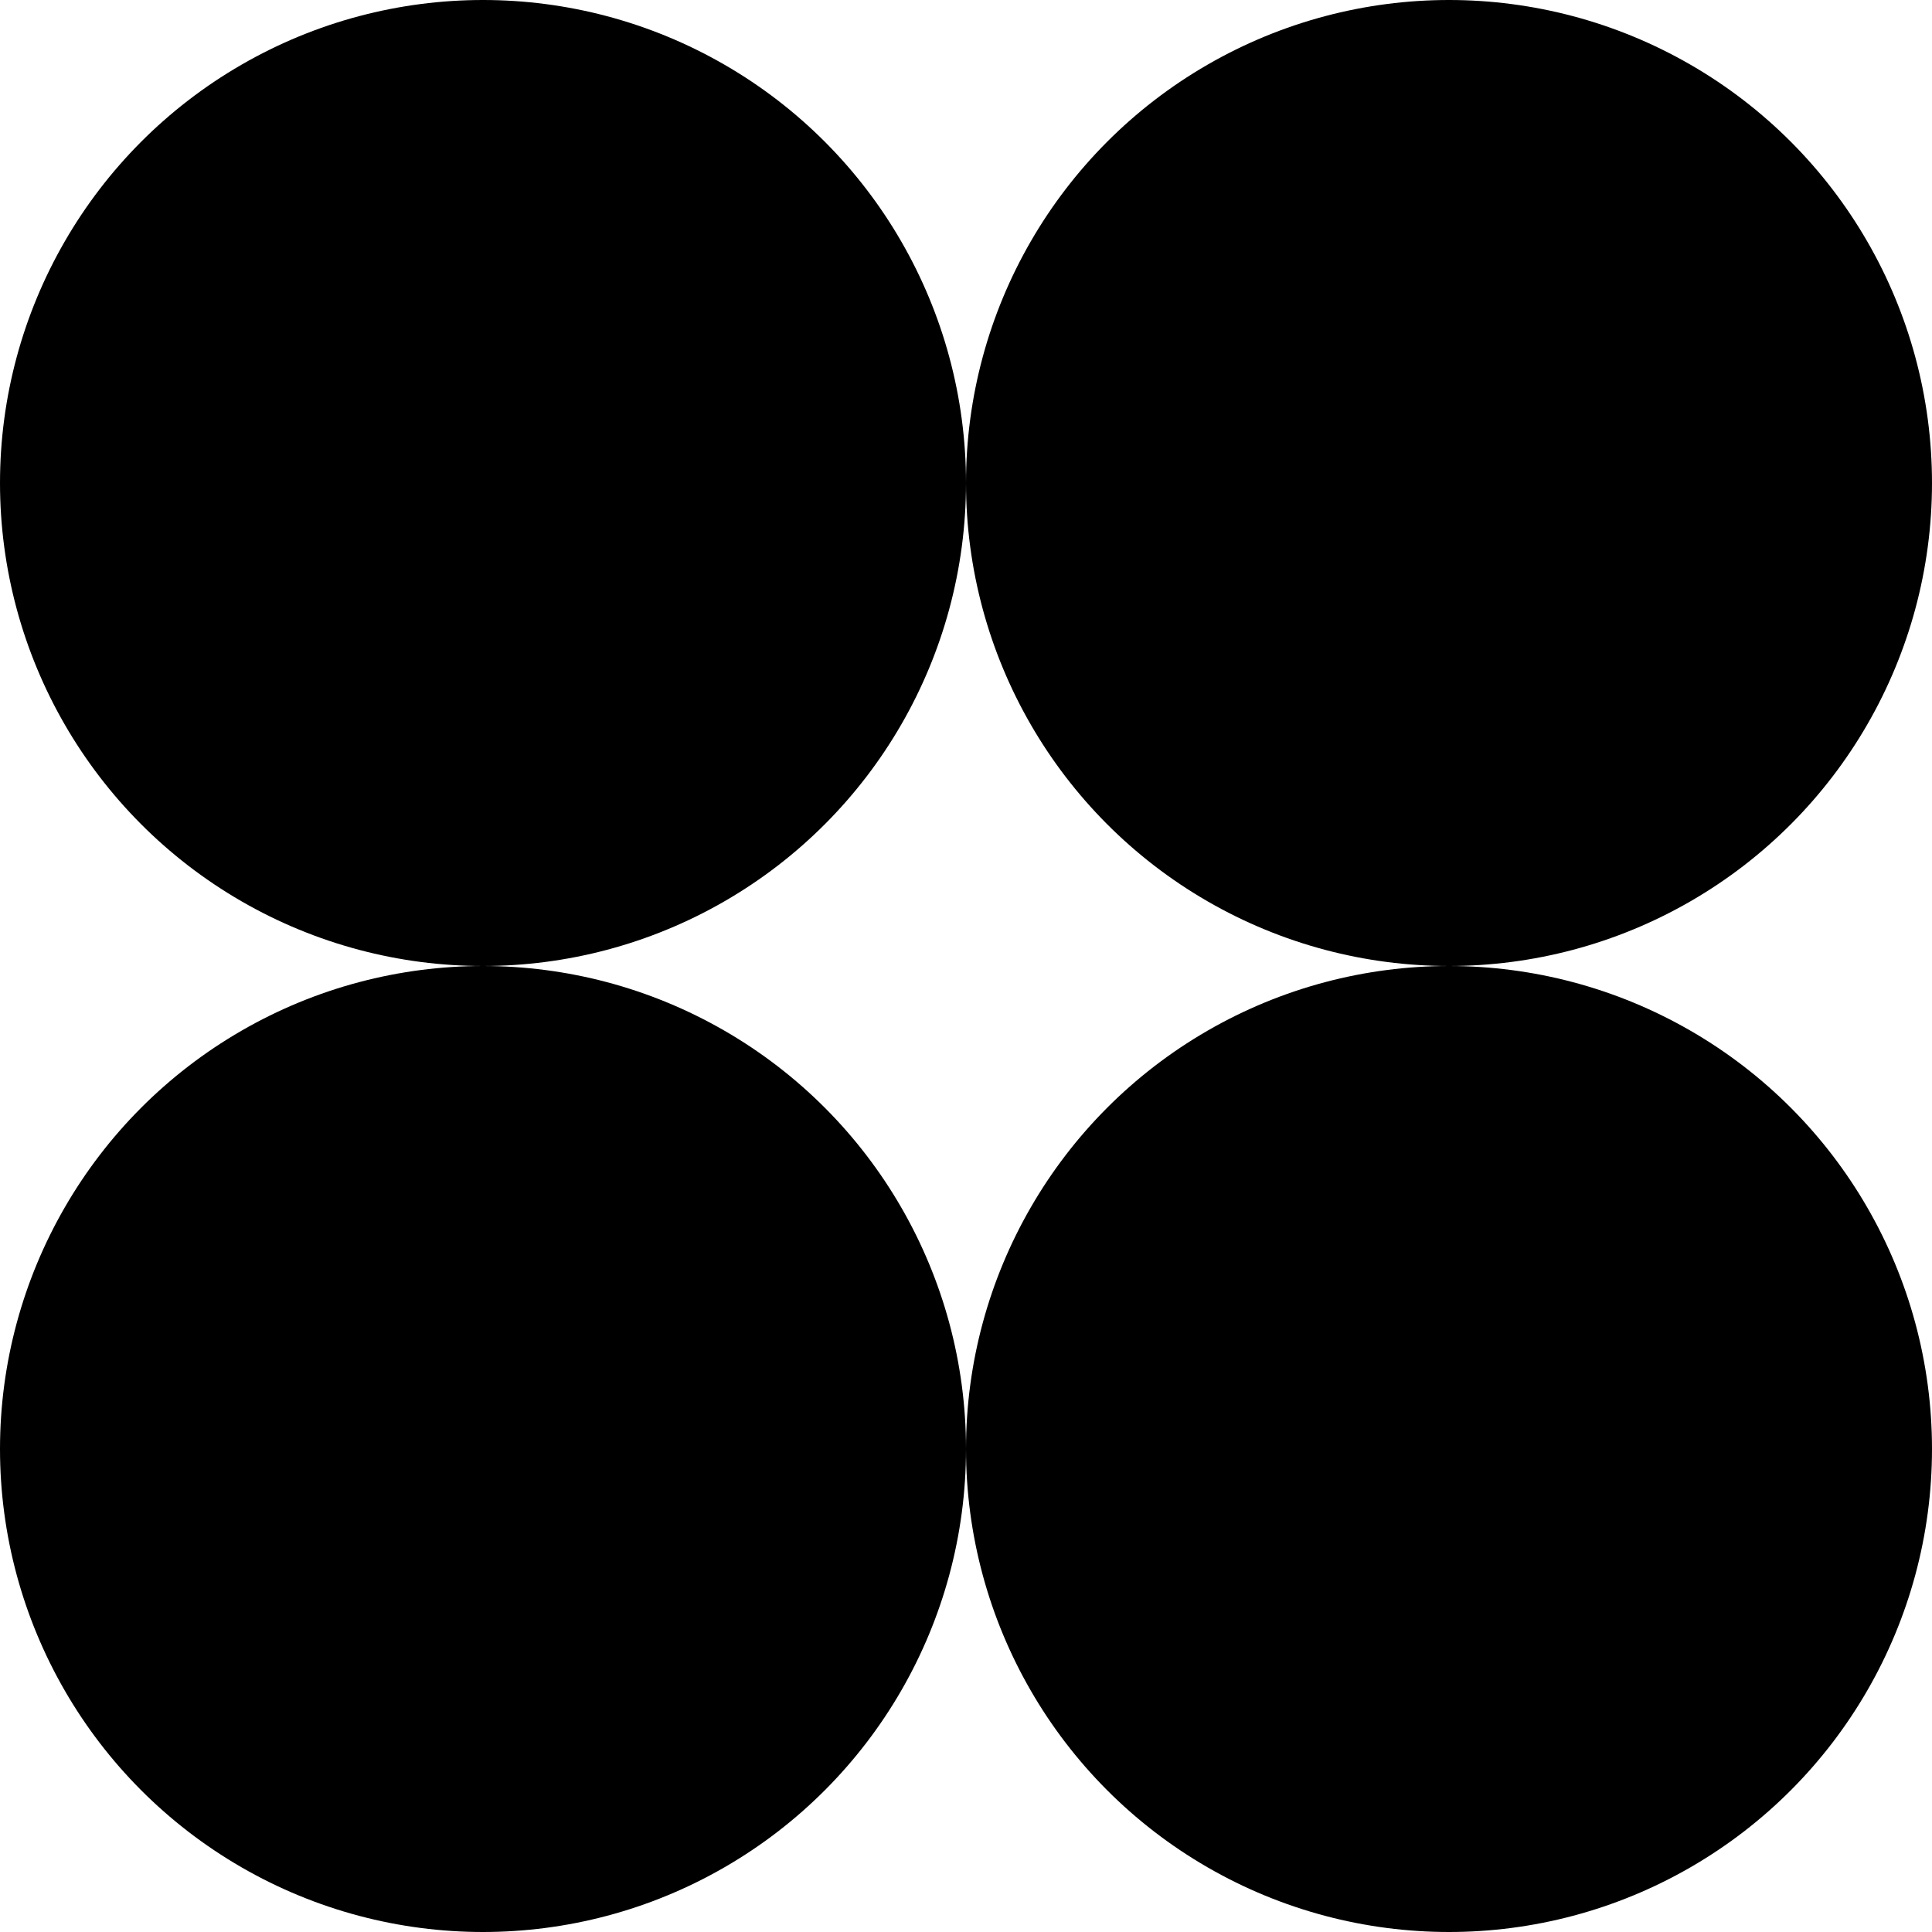 <svg xmlns="http://www.w3.org/2000/svg" width="360" height="360" viewBox="0 0 360 360">
  <g id="look05_1_bg" transform="translate(1511 -4500)">
    <circle id="楕円形_45" data-name="楕円形 45" cx="90" cy="90" r="90" transform="translate(-1511 4500)"/>
    <circle id="楕円形_46" data-name="楕円形 46" cx="90" cy="90" r="90" transform="translate(-1511 4680)"/>
    <circle id="楕円形_47" data-name="楕円形 47" cx="90" cy="90" r="90" transform="translate(-1331 4500)"/>
    <circle id="楕円形_48" data-name="楕円形 48" cx="90" cy="90" r="90" transform="translate(-1331 4680)"/>
  </g>
</svg>
